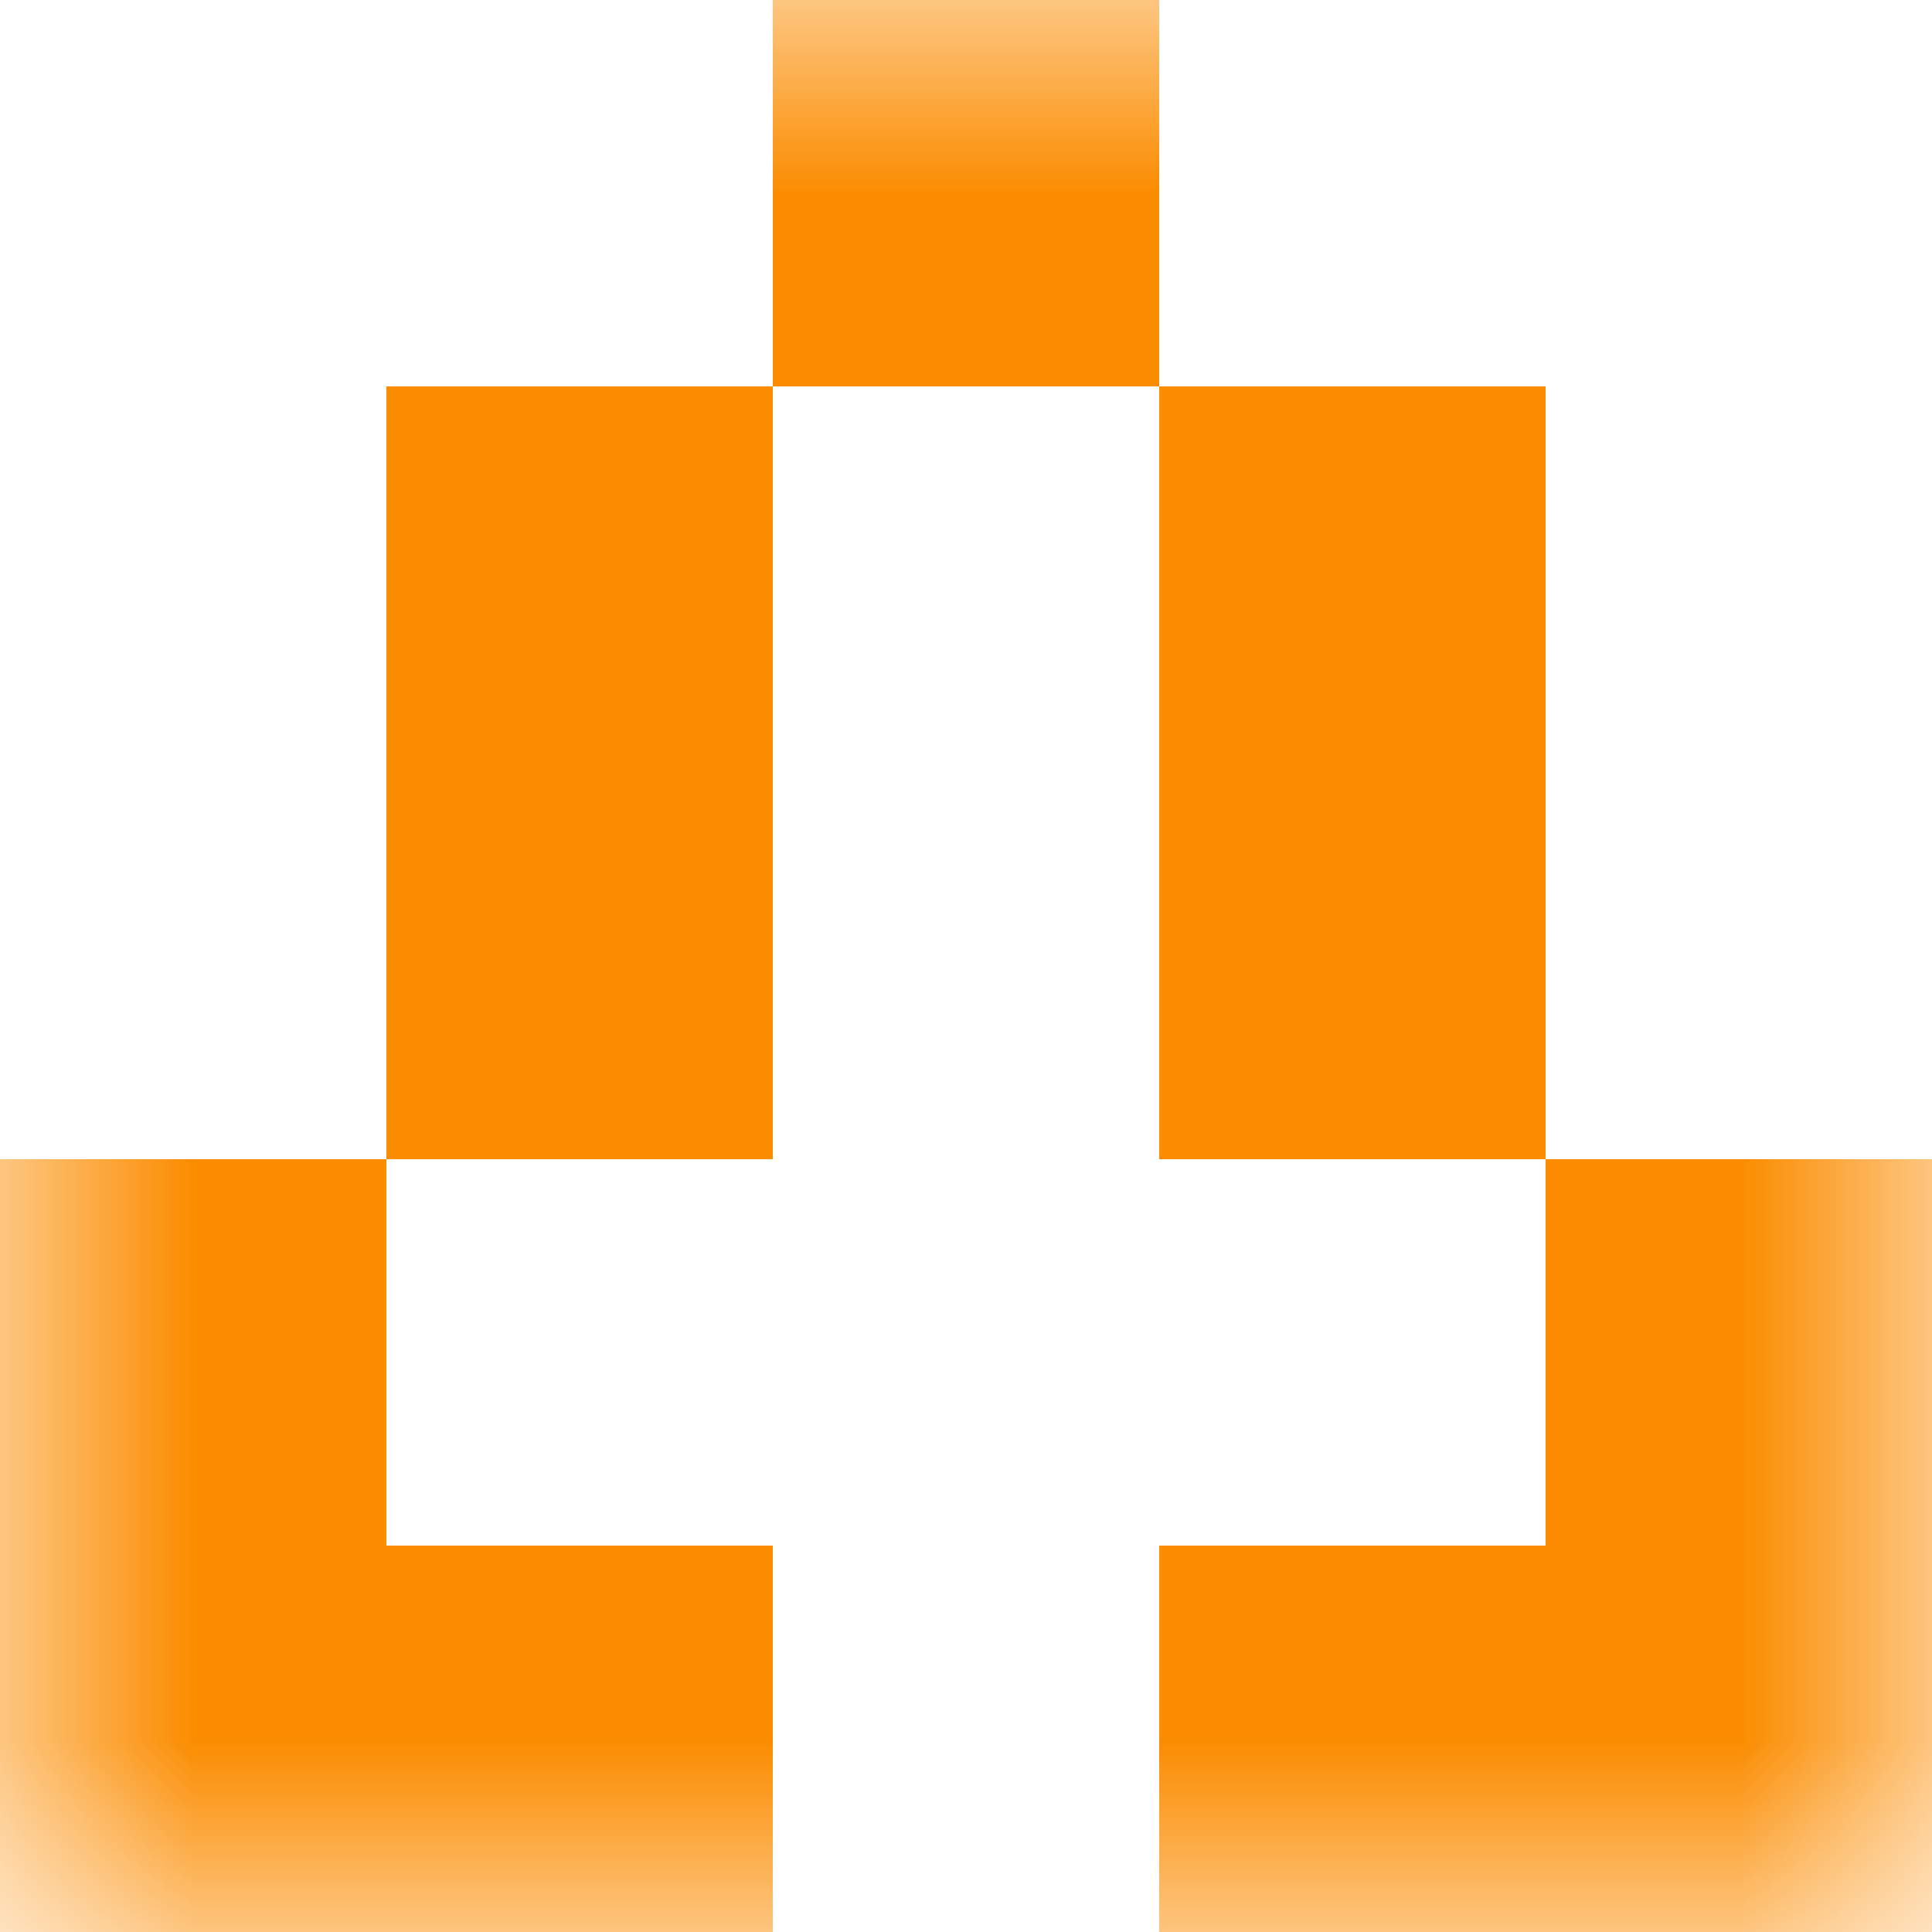 <svg xmlns="http://www.w3.org/2000/svg" viewBox="0 0 5 5" fill="none" shape-rendering="crispEdges"><mask id="viewboxMask"><rect width="5" height="5" rx="0" ry="0" x="0" y="0" fill="#fff" /></mask><g mask="url(#viewboxMask)"><path fill="#fb8c00" d="M2 0h1v1H2z"/><path d="M2 1H1v1h1V1ZM4 1H3v1h1V1Z" fill="#fb8c00"/><path d="M2 2H1v1h1V2ZM4 2H3v1h1V2Z" fill="#fb8c00"/><path d="M1 3H0v1h1V3ZM5 3H4v1h1V3Z" fill="#fb8c00"/><path d="M2 4H0v1h2V4ZM5 4H3v1h2V4Z" fill="#fb8c00"/></g></svg>
